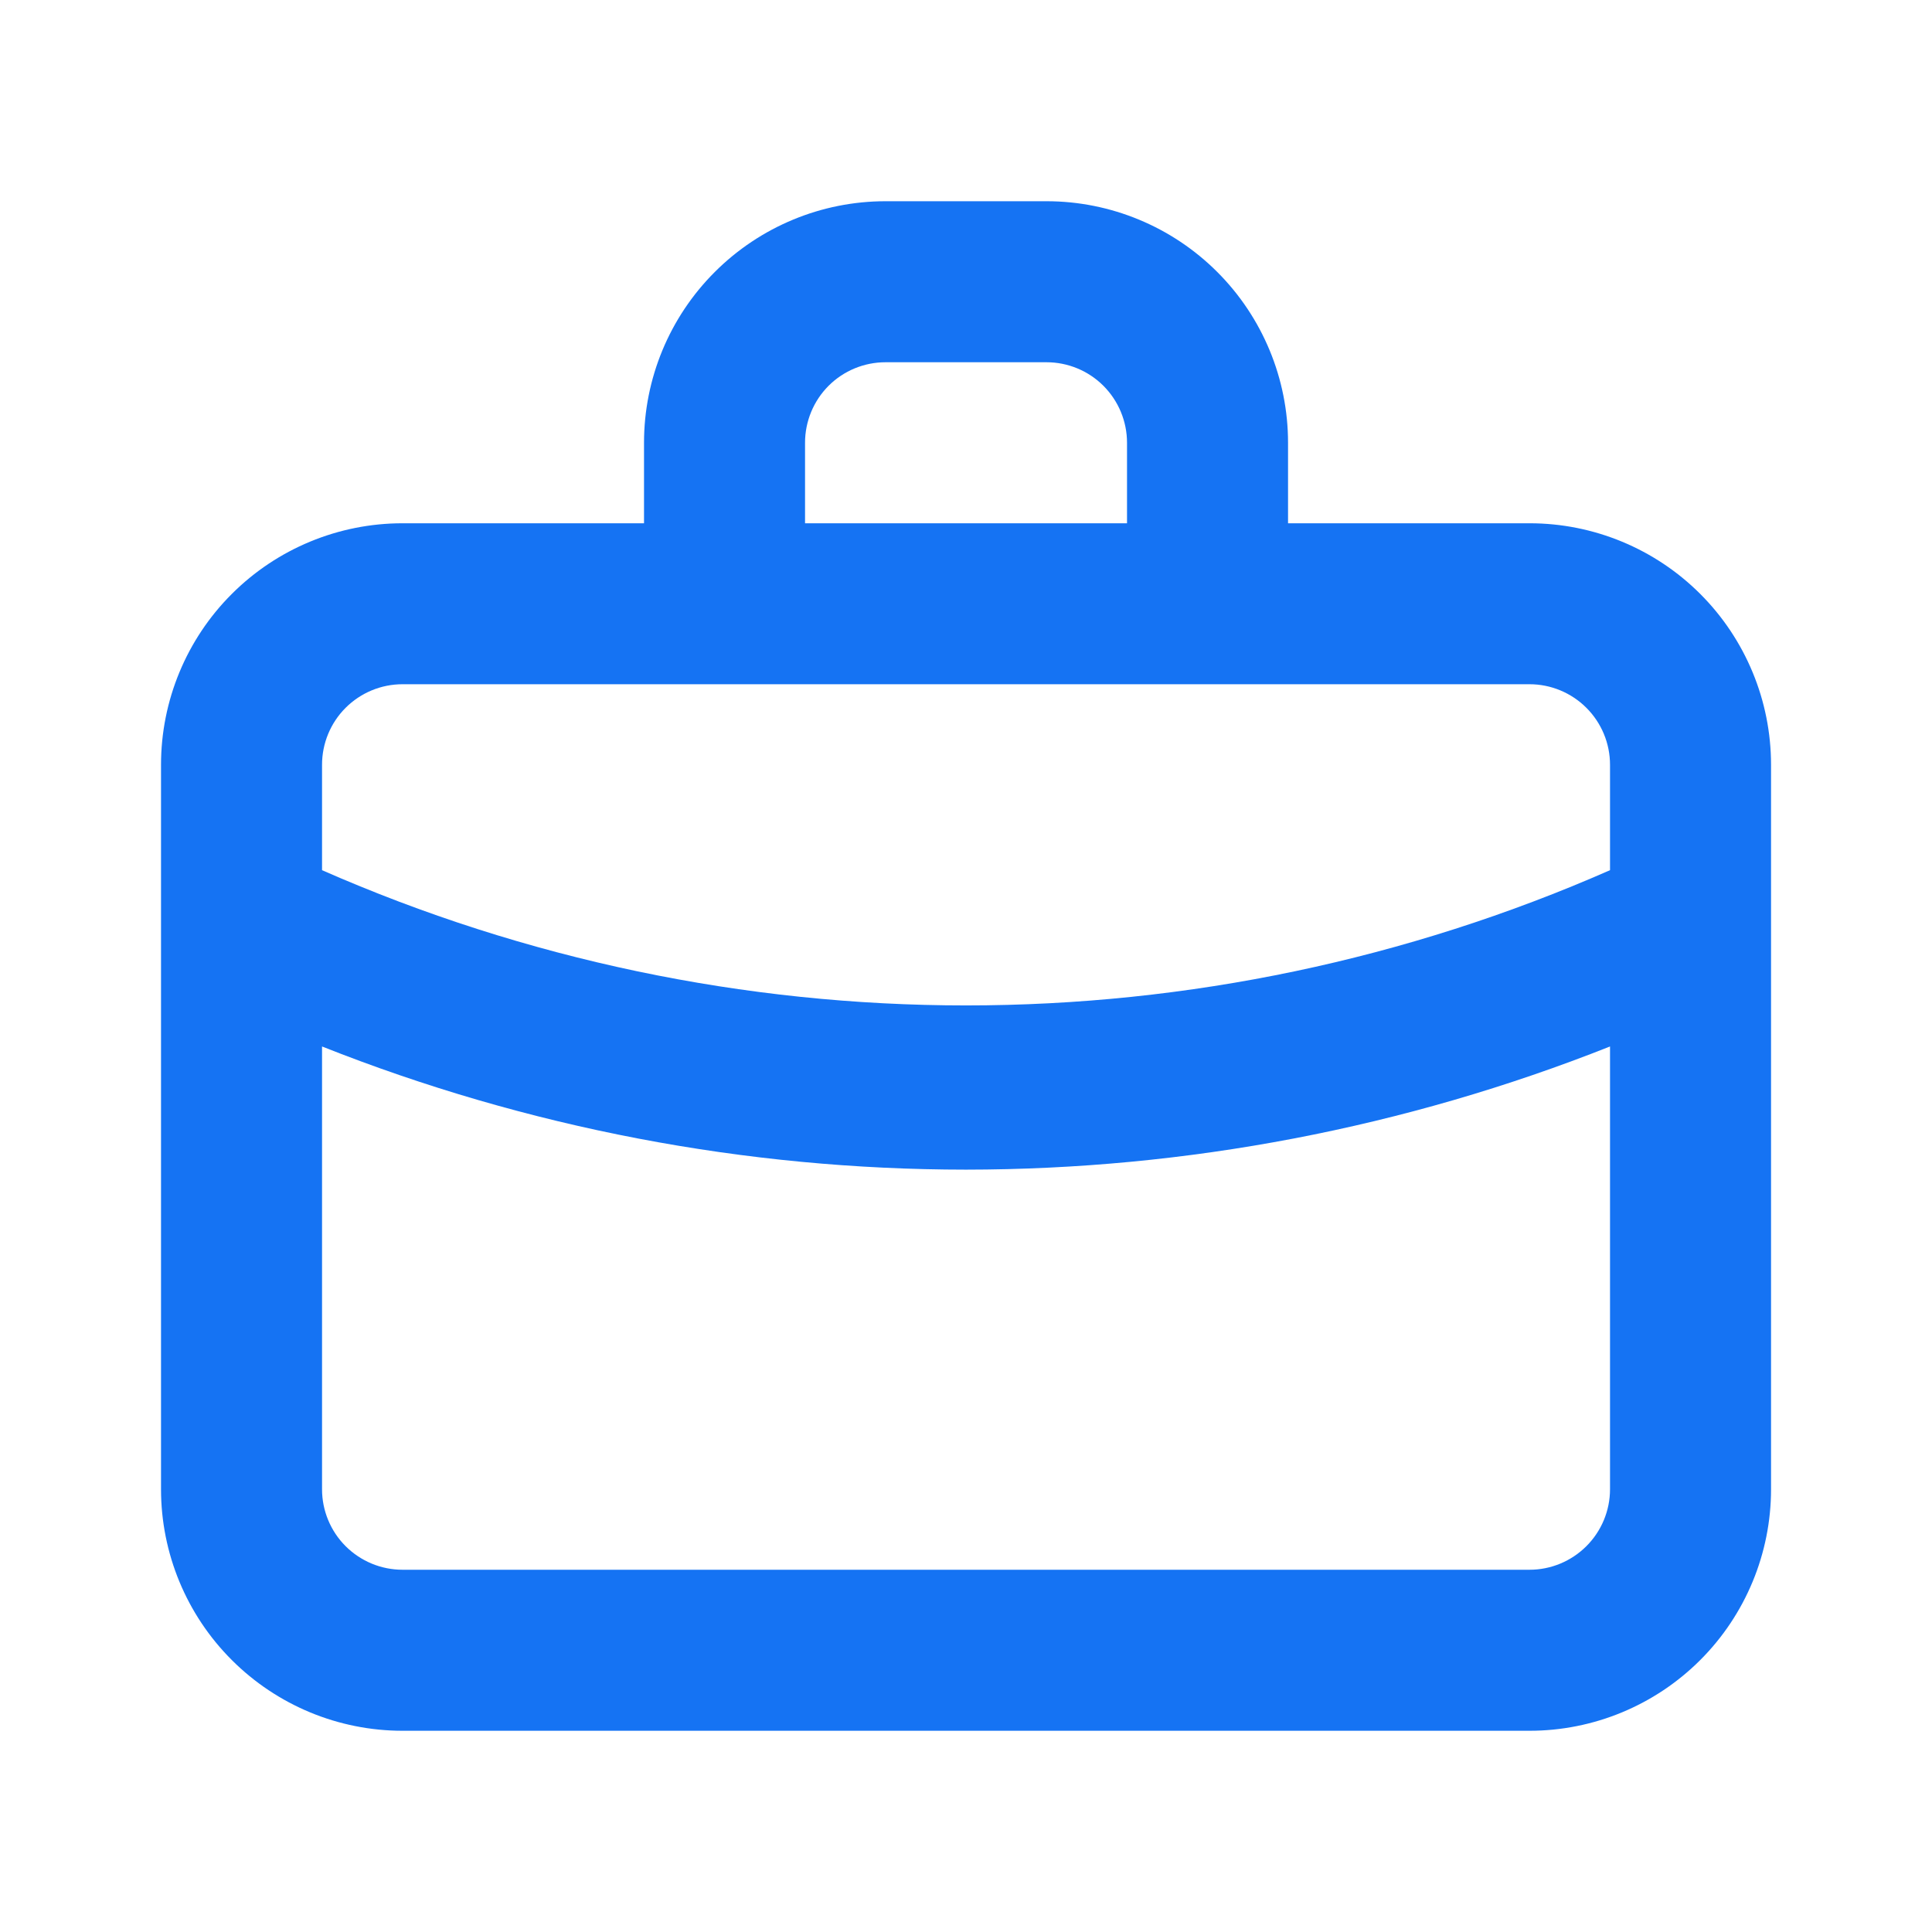 <?xml version="1.0" encoding="UTF-8"?> <svg xmlns="http://www.w3.org/2000/svg" width="32" height="32" viewBox="0 0 32 32" fill="none"> <path d="M25.334 8.667H21.334V7.333C21.334 6.272 20.912 5.255 20.162 4.505C19.412 3.755 18.395 3.333 17.334 3.333H14.667C13.606 3.333 12.589 3.755 11.839 4.505C11.088 5.255 10.667 6.272 10.667 7.333V8.667H6.667C5.606 8.667 4.589 9.088 3.839 9.838C3.088 10.588 2.667 11.606 2.667 12.667V24.667C2.667 25.727 3.088 26.745 3.839 27.495C4.589 28.245 5.606 28.667 6.667 28.667H25.334C26.395 28.667 27.412 28.245 28.162 27.495C28.912 26.745 29.334 25.727 29.334 24.667V12.667C29.334 11.606 28.912 10.588 28.162 9.838C27.412 9.088 26.395 8.667 25.334 8.667ZM13.334 7.333C13.334 6.98 13.474 6.64 13.724 6.39C13.974 6.14 14.313 6 14.667 6H17.334C17.687 6 18.026 6.14 18.276 6.39C18.526 6.64 18.667 6.98 18.667 7.333V8.667H13.334V7.333ZM26.667 24.667C26.667 25.02 26.526 25.359 26.276 25.609C26.026 25.859 25.687 26 25.334 26H6.667C6.313 26 5.974 25.859 5.724 25.609C5.474 25.359 5.334 25.02 5.334 24.667V17.333C8.729 18.68 12.348 19.372 16 19.373C19.653 19.371 23.272 18.679 26.667 17.333V24.667ZM26.667 14.413C23.305 15.89 19.673 16.653 16 16.653C12.328 16.653 8.696 15.89 5.334 14.413V12.667C5.334 12.313 5.474 11.974 5.724 11.724C5.974 11.474 6.313 11.333 6.667 11.333H25.334C25.687 11.333 26.026 11.474 26.276 11.724C26.526 11.974 26.667 12.313 26.667 12.667V14.413Z" fill="#1573F3"></path> </svg> 